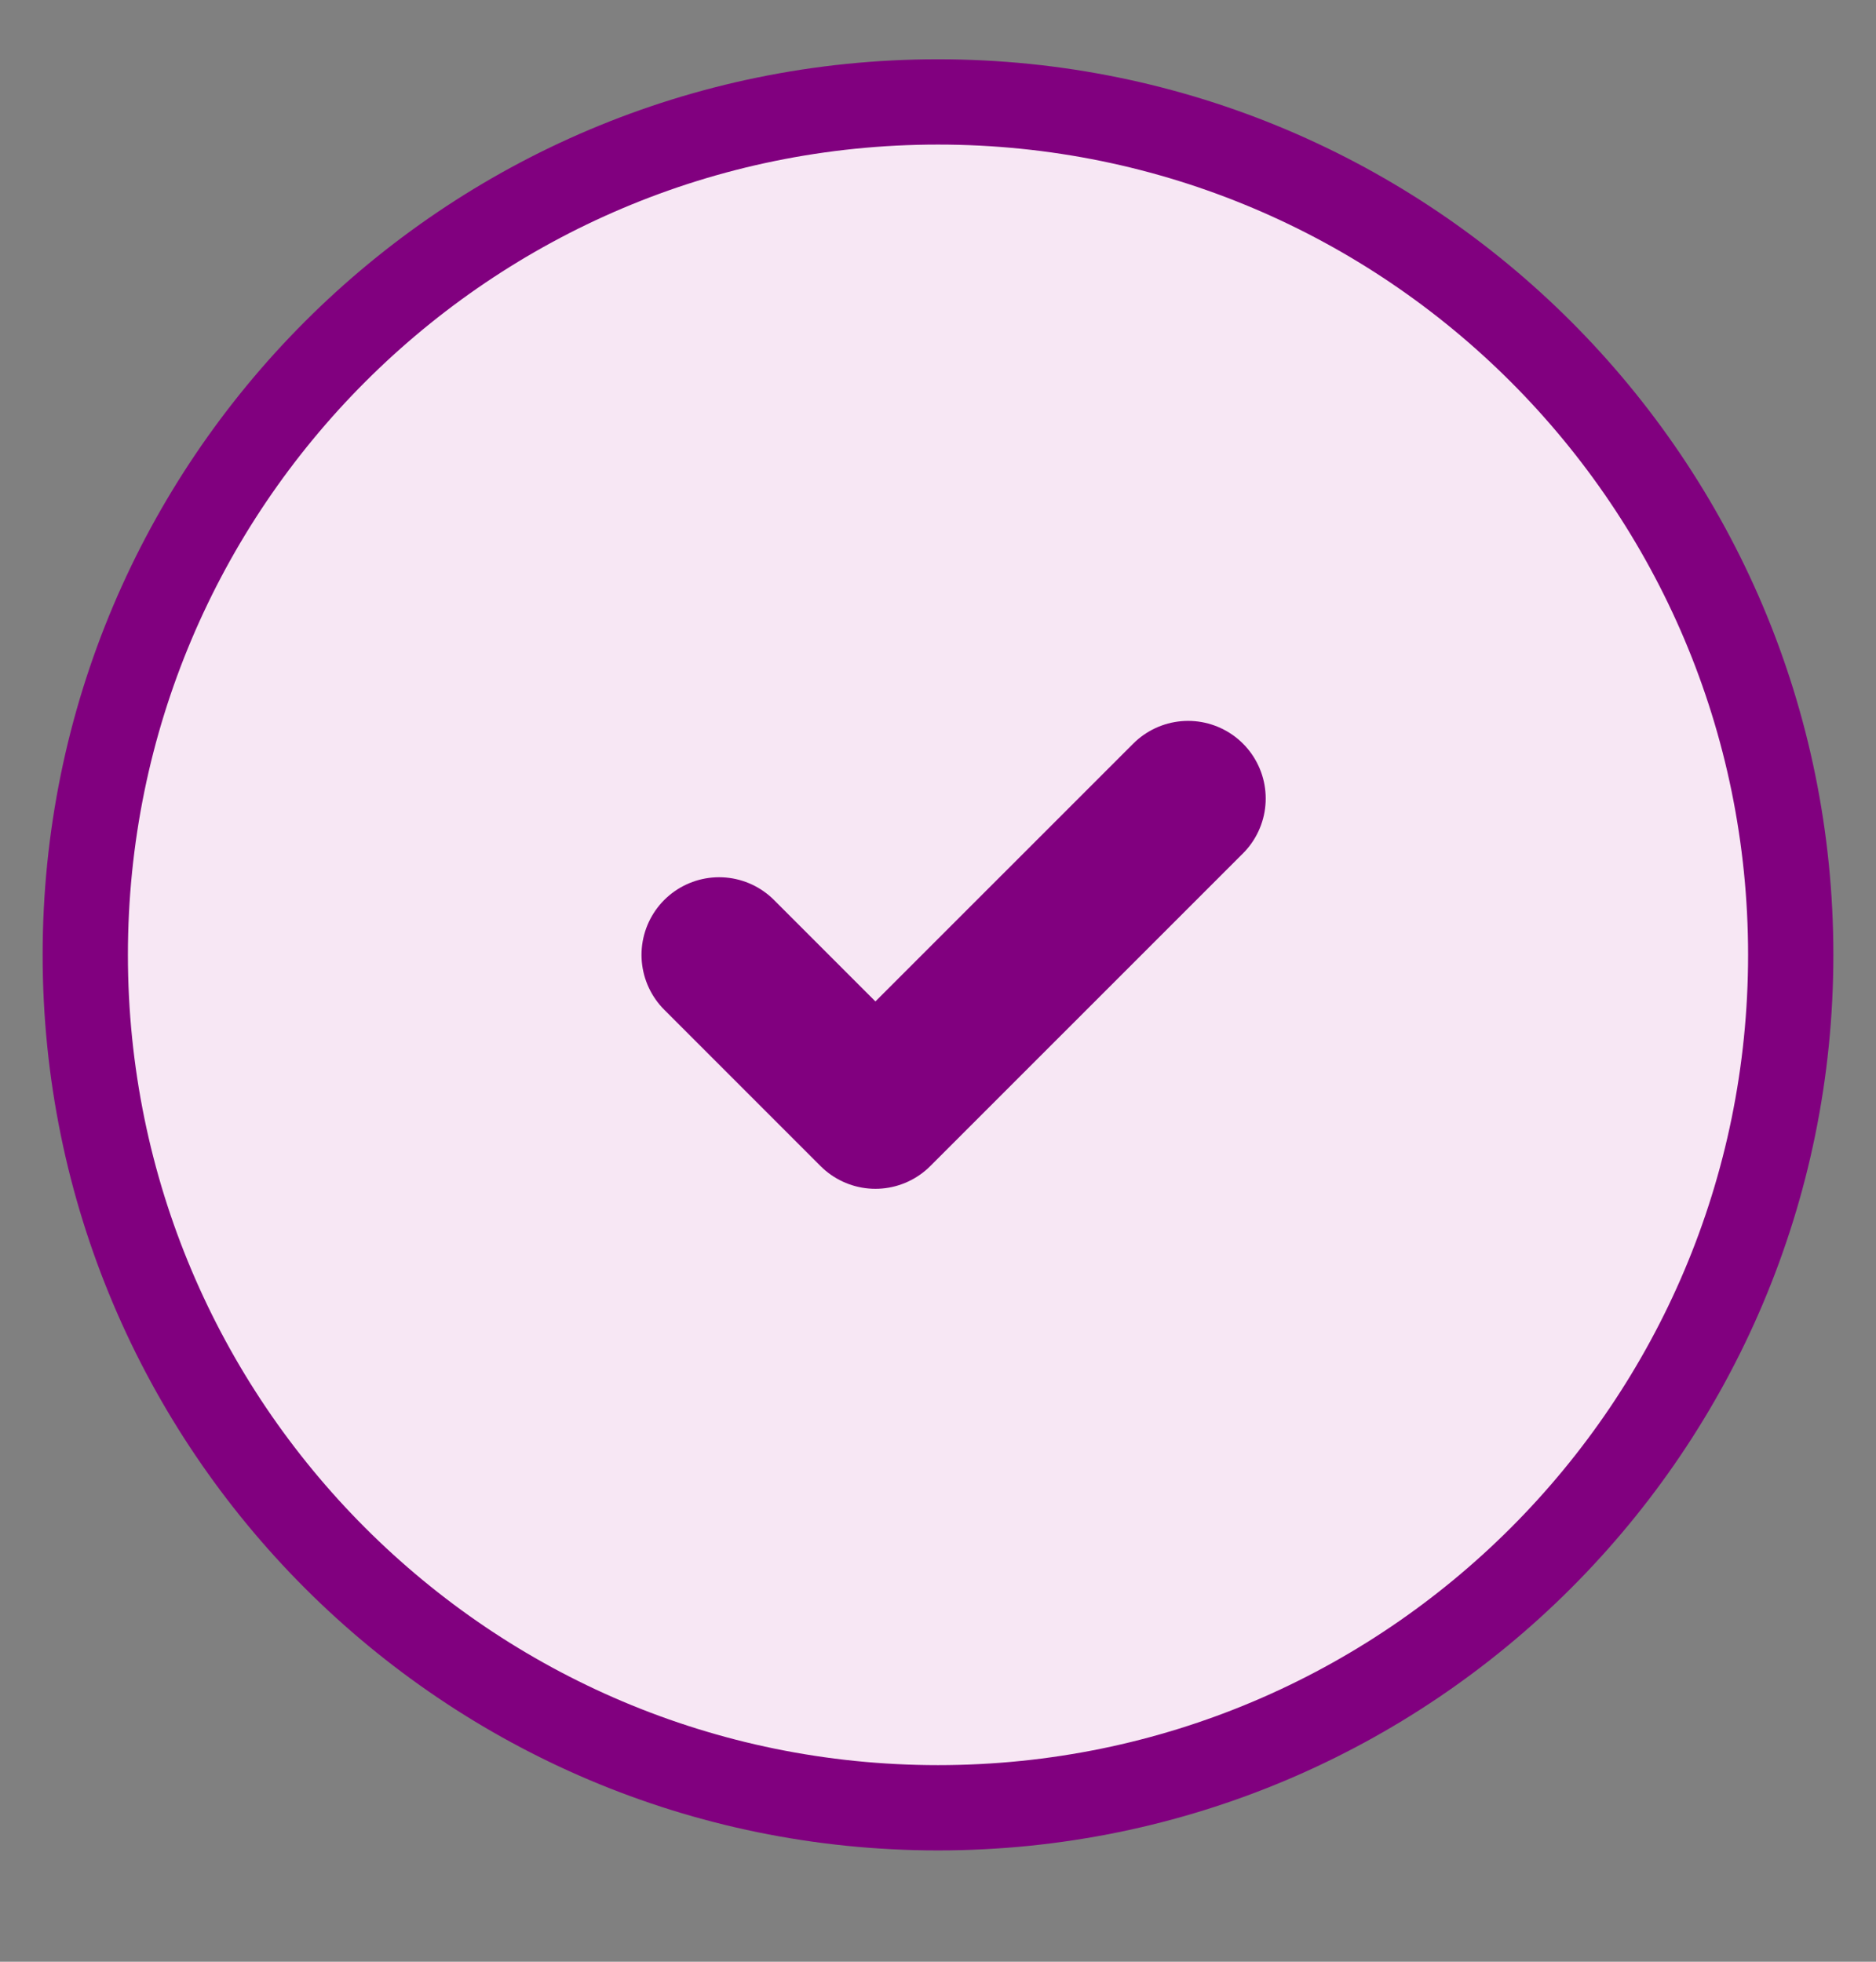 <svg width="22" height="23" viewBox="0 0 22 23" fill="none" xmlns="http://www.w3.org/2000/svg">
<rect x="0" y="0" width="22" height="23" fill="#808080" stroke="none"/>
<g clip-path="url(#clip0_892_4323)">
<g clip-path="url(#clip1_892_4323)">
<g clip-path="url(#clip2_892_4323)">
<path d="M11 21.195C16.523 21.195 21 16.718 21 11.195C21 5.672 16.523 1.195 11 1.195C5.477 1.195 1 5.672 1 11.195C1 16.718 5.477 21.195 11 21.195Z" fill="#F7E7F4" stroke="#81007F"/>
<path d="M8.433 11.195L10.266 13.028L13.933 9.362" stroke="#81007F" stroke-width="1.82" stroke-linecap="round" stroke-linejoin="round"/>
</g>
</g>
</g>
<defs>
<clipPath id="clip0_892_4323">
<rect width="22" height="23" fill="white"/>
</clipPath>
<clipPath id="clip1_892_4323">
<rect width="22" height="22.39" fill="white"/>
</clipPath>
<clipPath id="clip2_892_4323">
<rect width="22" height="22" fill="white" transform="translate(0 0.195)"/>
</clipPath>
</defs>
</svg>
